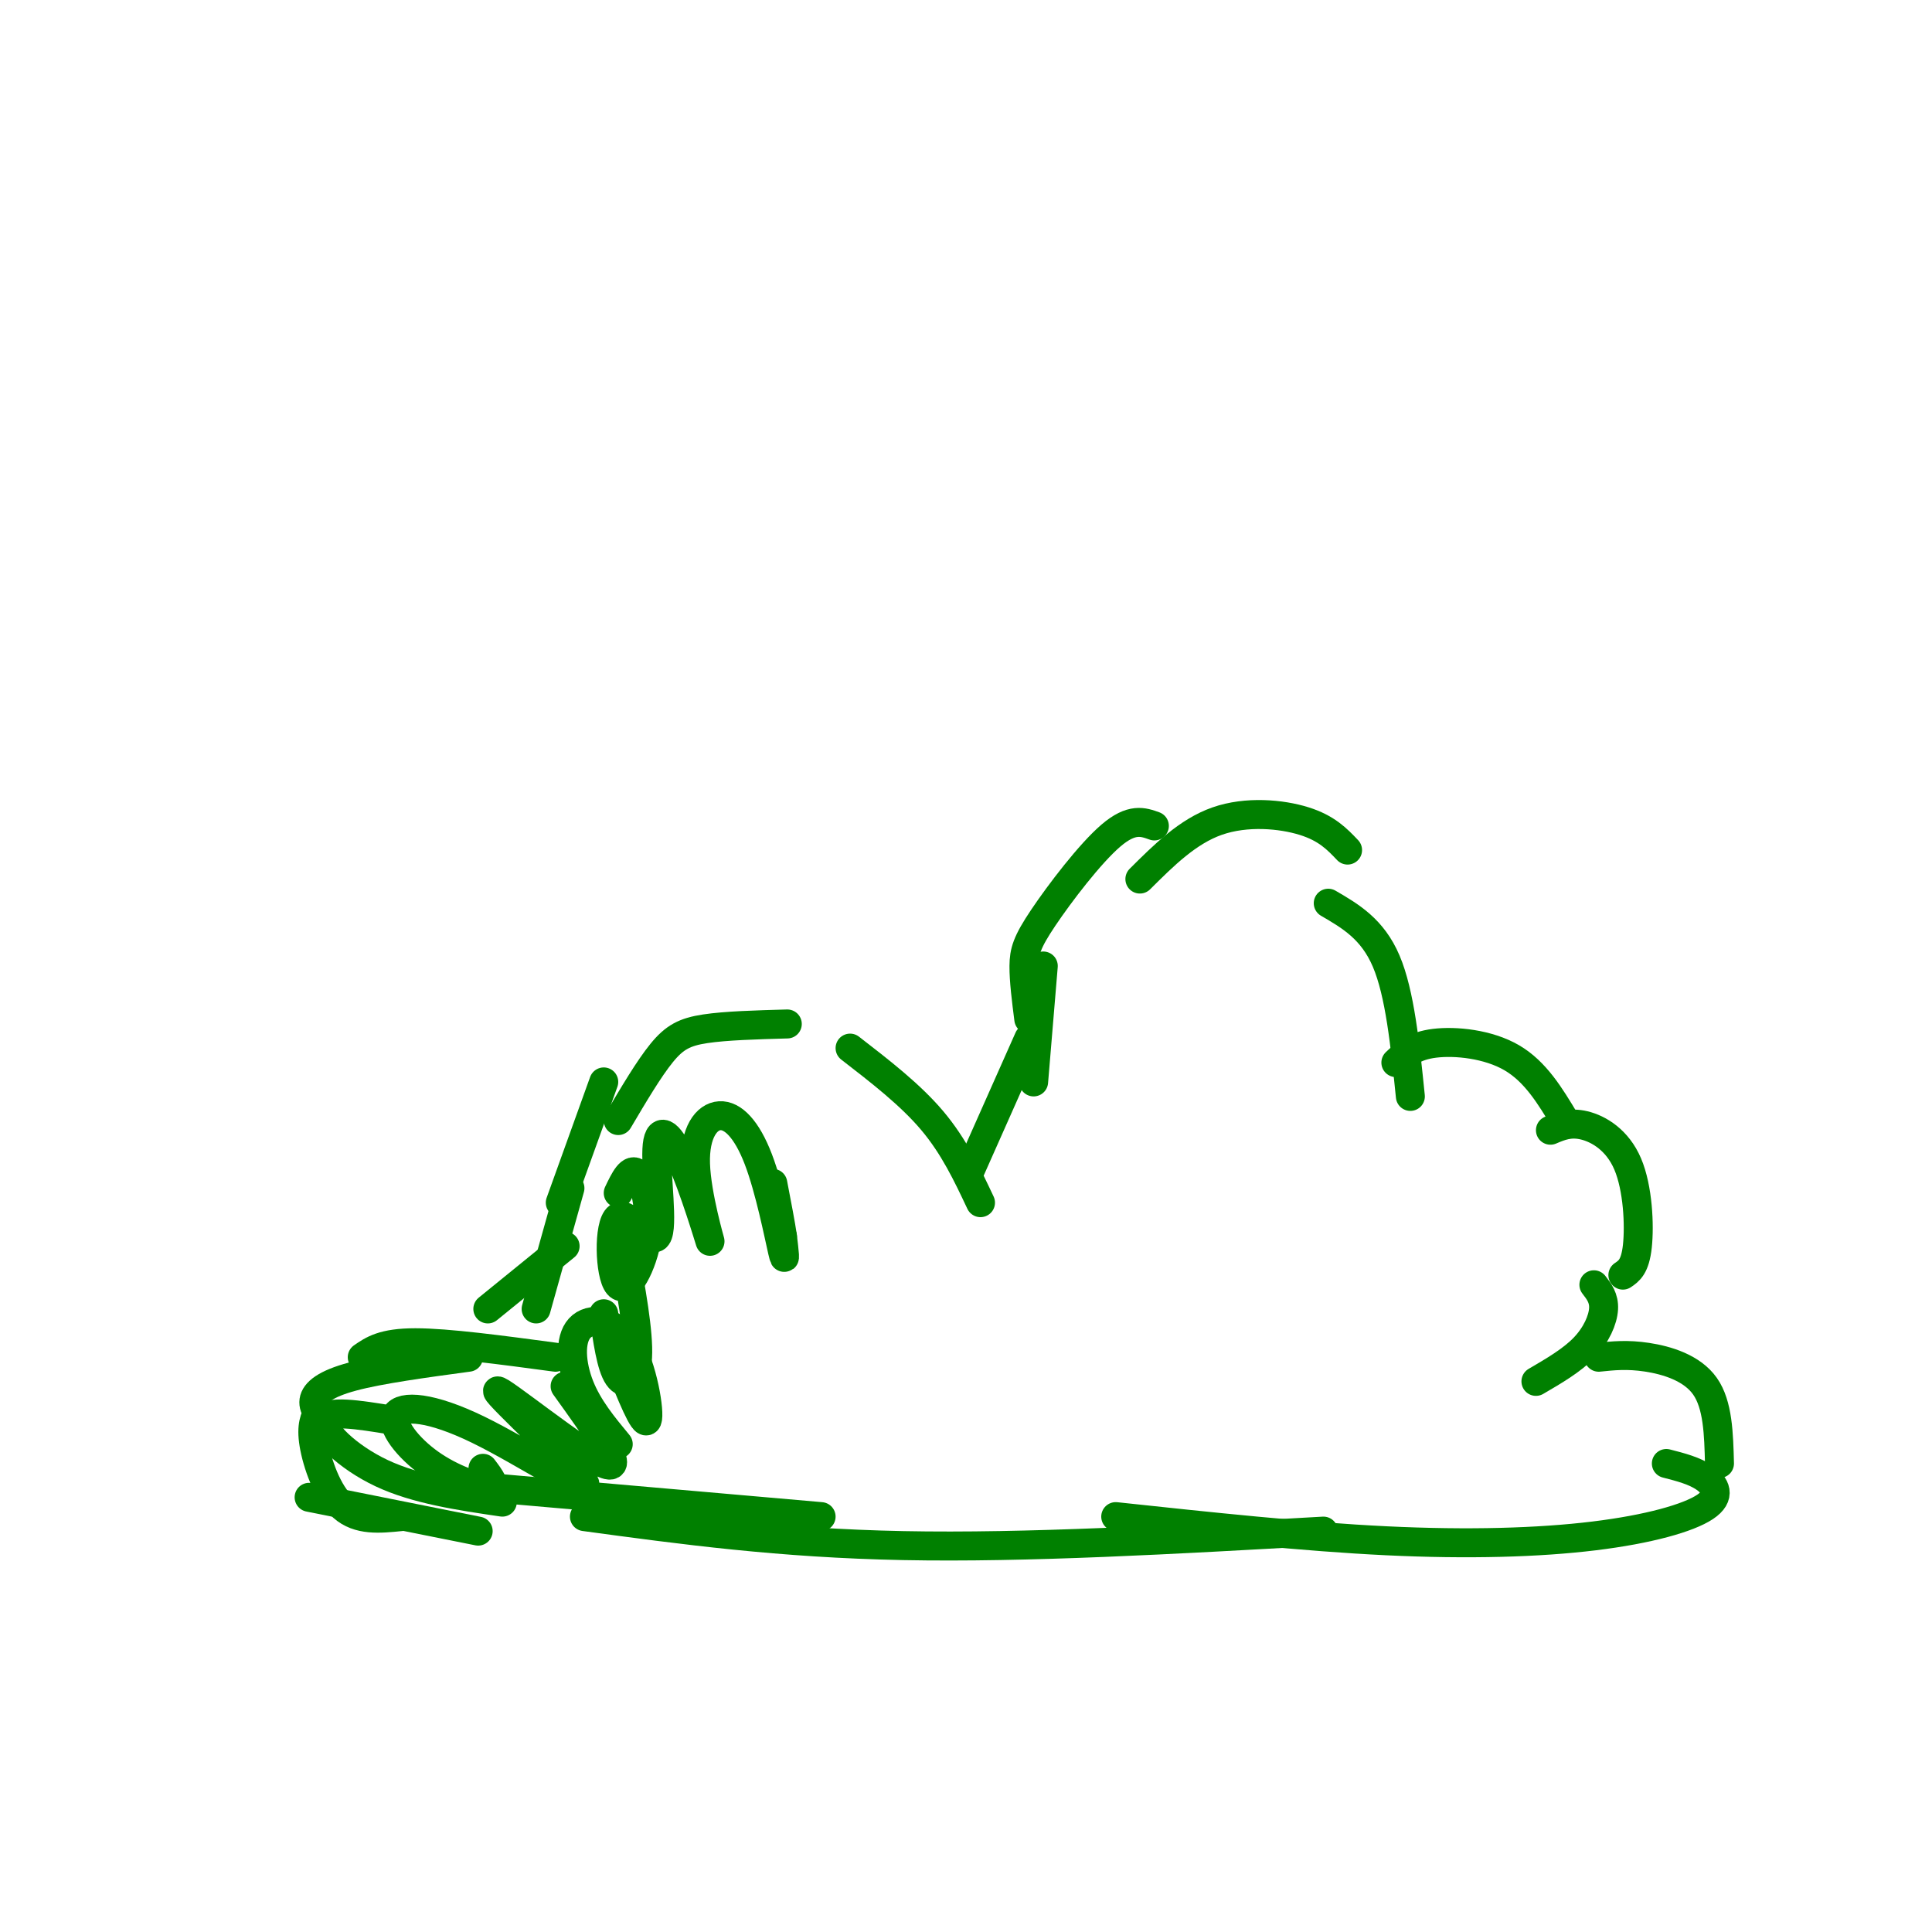 <svg viewBox='0 0 400 400' version='1.1' xmlns='http://www.w3.org/2000/svg' xmlns:xlink='http://www.w3.org/1999/xlink'><g fill='none' stroke='rgb(0,128,0)' stroke-width='6' stroke-linecap='round' stroke-linejoin='round'><path d='M99,317c0.000,0.000 -35.000,-7.000 -35,-7'/><path d='M83,314c-4.378,0.444 -8.756,0.889 -12,-2c-3.244,-2.889 -5.356,-9.111 -6,-13c-0.644,-3.889 0.178,-5.444 1,-7'/><path d='M68,295c-1.622,-1.644 -3.244,-3.289 -3,-5c0.244,-1.711 2.356,-3.489 8,-5c5.644,-1.511 14.822,-2.756 24,-4'/><path d='M75,281c2.167,-1.500 4.333,-3.000 11,-3c6.667,0.000 17.833,1.500 29,3'/><path d='M101,271c0.000,0.000 16.000,-13.000 16,-13'/><path d='M111,271c0.000,0.000 7.000,-25.000 7,-25'/><path d='M116,249c0.000,0.000 9.000,-25.000 9,-25'/><path d='M128,232c3.178,-5.378 6.356,-10.756 9,-14c2.644,-3.244 4.756,-4.356 9,-5c4.244,-0.644 10.622,-0.822 17,-1'/><path d='M176,217c6.250,4.833 12.500,9.667 17,15c4.500,5.333 7.250,11.167 10,17'/><path d='M201,242c0.000,0.000 12.000,-27.000 12,-27'/><path d='M214,224c0.000,0.000 2.000,-24.000 2,-24'/><path d='M213,211c-0.512,-4.012 -1.024,-8.024 -1,-11c0.024,-2.976 0.583,-4.917 4,-10c3.417,-5.083 9.690,-13.310 14,-17c4.310,-3.690 6.655,-2.845 9,-2'/><path d='M236,182c4.956,-4.933 9.911,-9.867 16,-12c6.089,-2.133 13.311,-1.467 18,0c4.689,1.467 6.844,3.733 9,6'/><path d='M275,187c4.583,2.667 9.167,5.333 12,12c2.833,6.667 3.917,17.333 5,28'/><path d='M289,220c1.844,-1.733 3.689,-3.467 8,-4c4.311,-0.533 11.089,0.133 16,3c4.911,2.867 7.956,7.933 11,13'/><path d='M321,234c2.018,-0.857 4.036,-1.714 7,-1c2.964,0.714 6.875,3.000 9,8c2.125,5.000 2.464,12.714 2,17c-0.464,4.286 -1.732,5.143 -3,6'/><path d='M330,266c1.067,1.378 2.133,2.756 2,5c-0.133,2.244 -1.467,5.356 -4,8c-2.533,2.644 -6.267,4.822 -10,7'/><path d='M331,281c2.956,-0.311 5.911,-0.622 10,0c4.089,0.622 9.311,2.178 12,6c2.689,3.822 2.844,9.911 3,16'/><path d='M345,303c2.938,0.754 5.876,1.509 8,3c2.124,1.491 3.435,3.719 0,6c-3.435,2.281 -11.617,4.614 -23,6c-11.383,1.386 -25.967,1.825 -43,1c-17.033,-0.825 -36.517,-2.912 -56,-5'/><path d='M274,317c-30.750,1.750 -61.500,3.500 -87,3c-25.500,-0.500 -45.750,-3.250 -66,-6'/><path d='M170,314c0.000,0.000 -80.000,-7.000 -80,-7'/><path d='M104,311c-8.911,-1.311 -17.822,-2.622 -25,-6c-7.178,-3.378 -12.622,-8.822 -12,-11c0.622,-2.178 7.311,-1.089 14,0'/><path d='M100,304c1.493,1.967 2.986,3.934 1,4c-1.986,0.066 -7.451,-1.768 -12,-5c-4.549,-3.232 -8.181,-7.862 -7,-10c1.181,-2.138 7.176,-1.783 17,3c9.824,4.783 23.479,13.993 22,11c-1.479,-2.993 -18.090,-18.191 -18,-19c0.090,-0.809 16.883,12.769 22,15c5.117,2.231 -1.441,-6.884 -8,-16'/><path d='M128,299c-3.120,-3.769 -6.239,-7.537 -8,-12c-1.761,-4.463 -2.163,-9.619 0,-12c2.163,-2.381 6.890,-1.987 10,3c3.110,4.987 4.603,14.568 4,16c-0.603,1.432 -3.301,-5.284 -6,-12'/><path d='M129,258c1.644,8.978 3.289,17.956 3,23c-0.289,5.044 -2.511,6.156 -4,4c-1.489,-2.156 -2.244,-7.578 -3,-13'/><path d='M128,247c1.300,-2.727 2.600,-5.454 4,-4c1.400,1.454 2.900,7.088 2,13c-0.900,5.912 -4.201,12.101 -6,10c-1.799,-2.101 -2.095,-12.493 0,-14c2.095,-1.507 6.582,5.872 8,4c1.418,-1.872 -0.231,-12.994 0,-18c0.231,-5.006 2.342,-3.898 5,2c2.658,5.898 5.862,16.584 6,17c0.138,0.416 -2.789,-9.438 -3,-16c-0.211,-6.562 2.294,-9.831 5,-10c2.706,-0.169 5.613,2.762 8,9c2.387,6.238 4.253,15.782 5,19c0.747,3.218 0.373,0.109 0,-3'/><path d='M162,256c-0.333,-2.333 -1.167,-6.667 -2,-11'/></g>
</svg>
